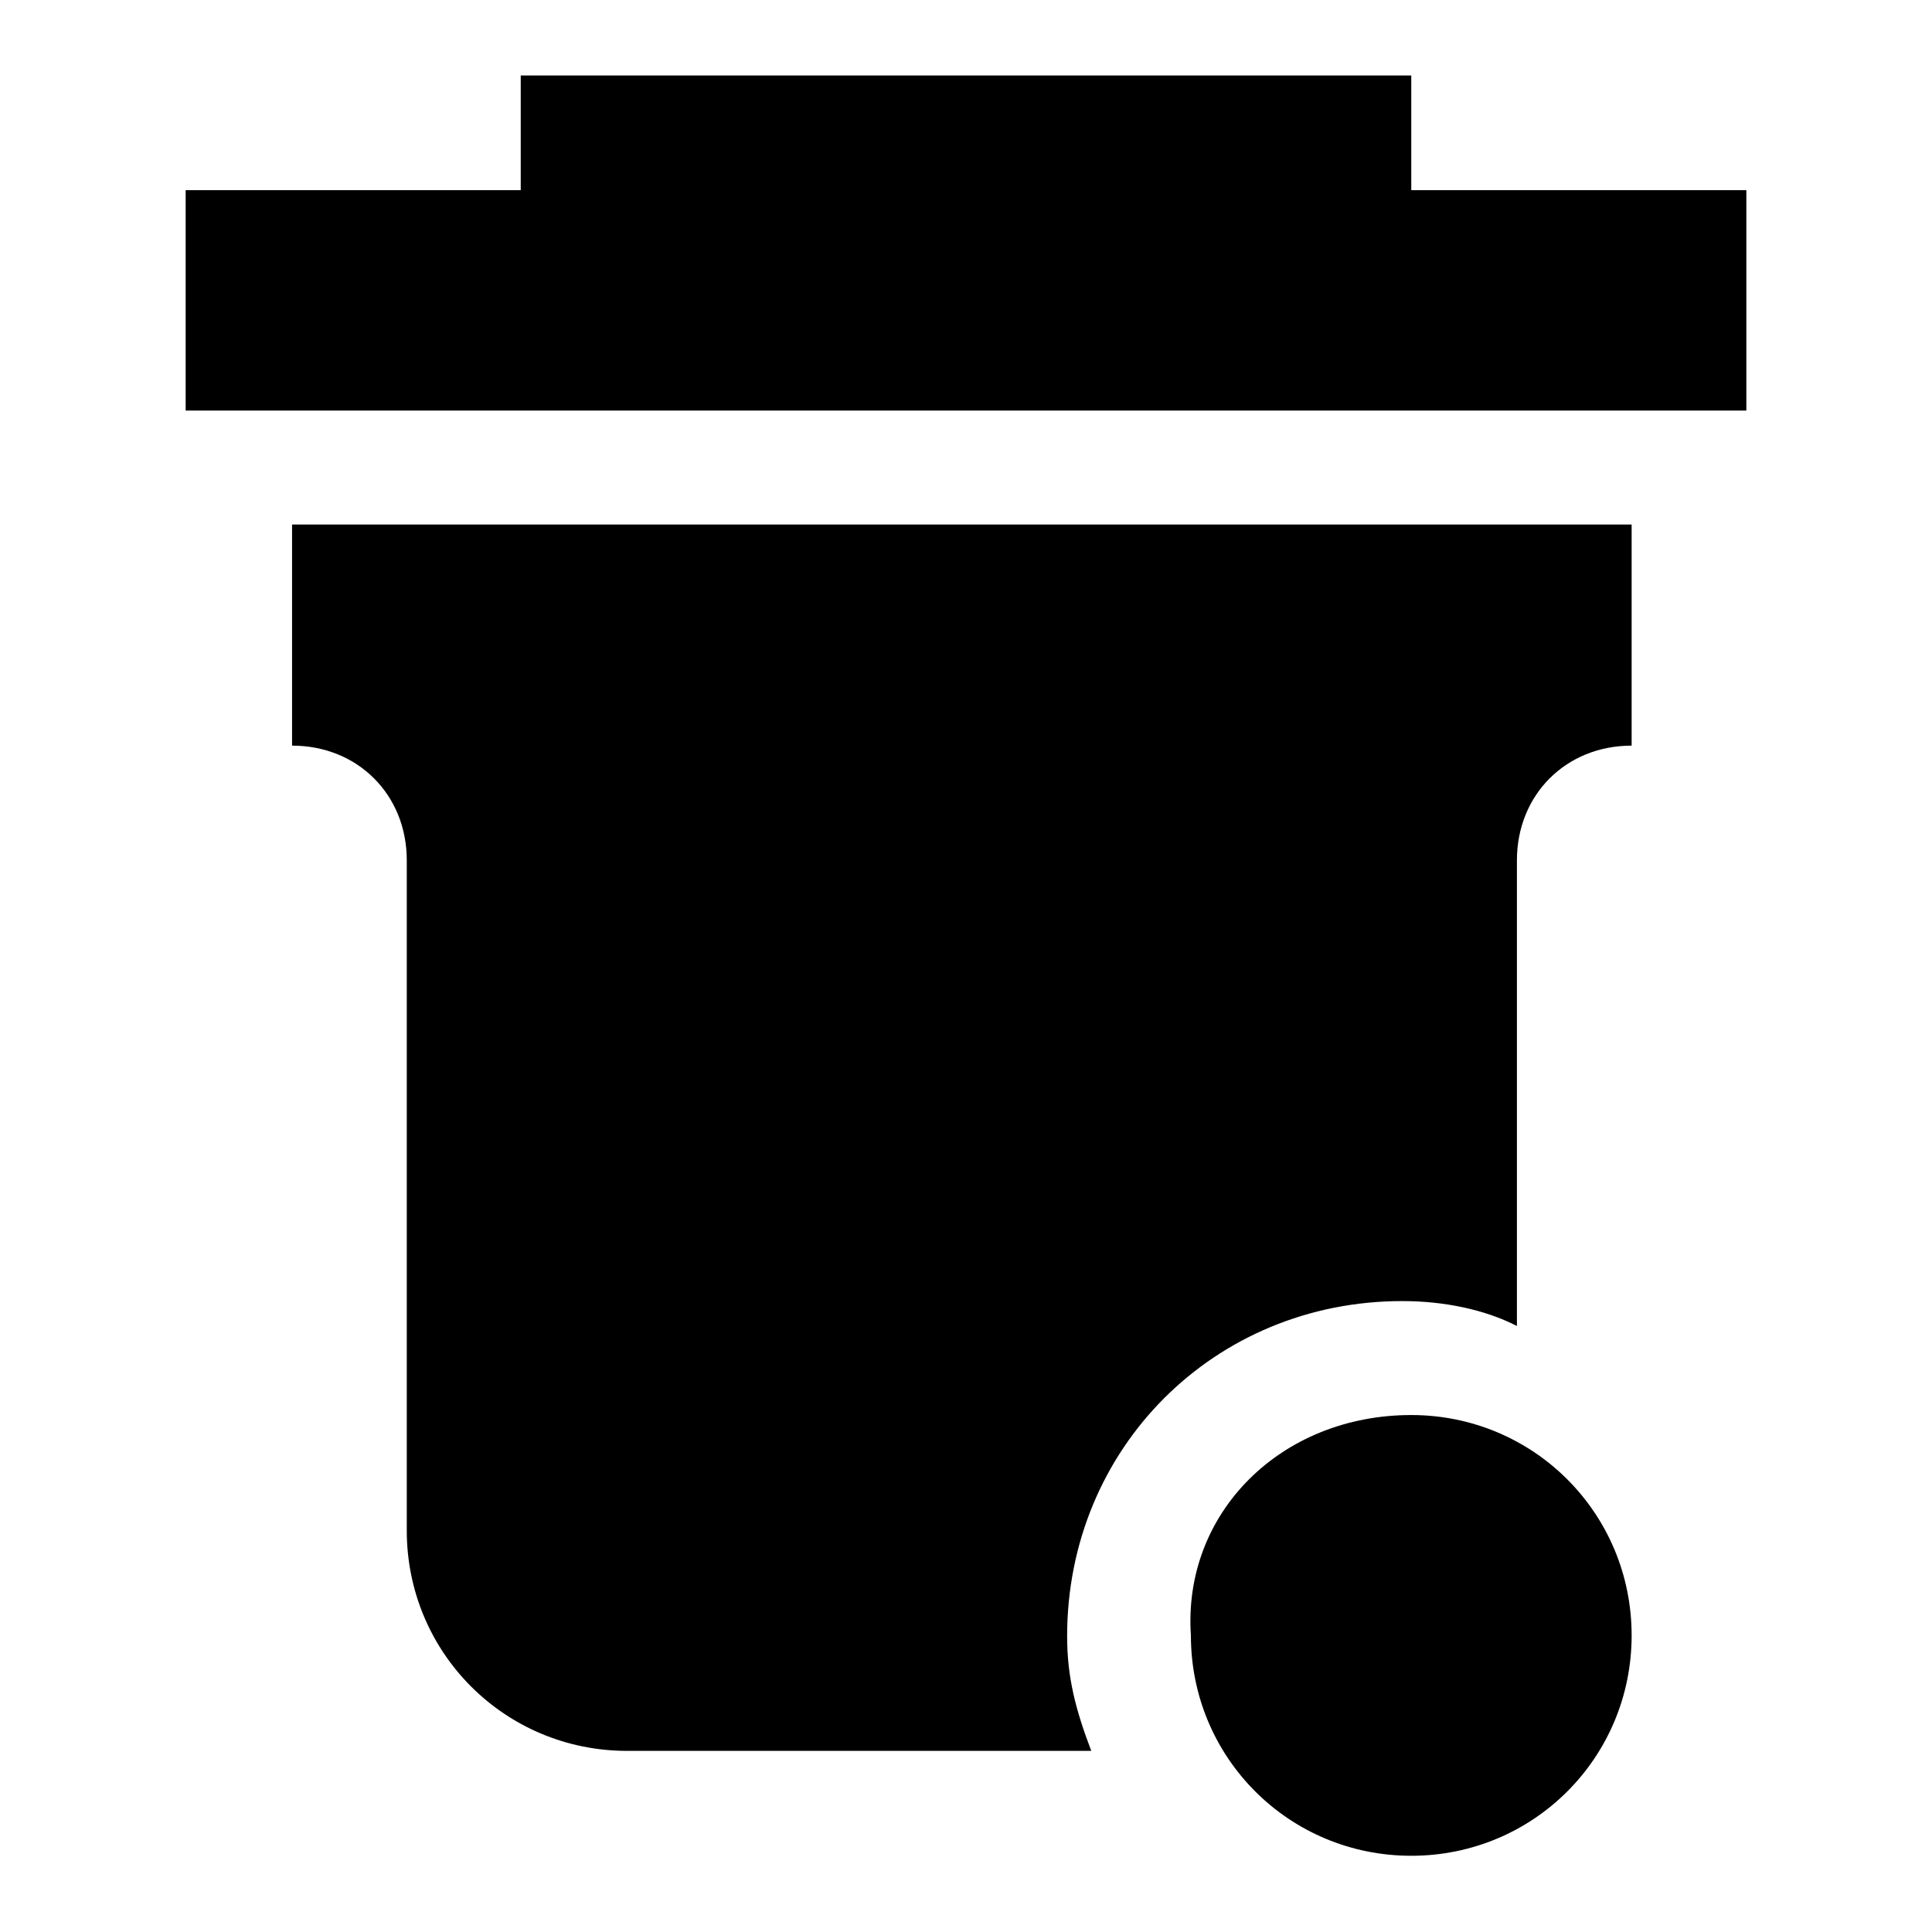 <?xml version="1.0" encoding="utf-8"?>
<!-- Svg Vector Icons : http://www.onlinewebfonts.com/icon -->
<!DOCTYPE svg PUBLIC "-//W3C//DTD SVG 1.1//EN" "http://www.w3.org/Graphics/SVG/1.1/DTD/svg11.dtd">
<svg version="1.1" xmlns="http://www.w3.org/2000/svg" xmlns:xlink="http://www.w3.org/1999/xlink" x="0px" y="0px" viewBox="0 0 256 256" enable-background="new 0 0 256 256" xml:space="preserve">
<g> <path fill="#000000" d="M24.6,54.4V25.2H69V10h118v15.2h44.4v29.2H24.6z M216.2,98.8c-8.7,0-15.2,6.5-15.2,15.2v61.7 c-4.3-2.2-9.7-3.3-15.2-3.3c-24.9,0-44.4,19.5-44.4,44.4c0,5.4,1.1,9.7,3.2,15.2H83.1c-16.2,0-29.2-13-29.2-29.2v-88.8 c0-8.7-6.5-15.2-15.2-15.2V69.5h177.5V98.8z M187,187.5c16.2,0,29.2,13,29.2,29.2c0,16.2-13,29.2-29.2,29.2 c-16.2,0-29.2-13-29.2-29.2C156.7,200.5,169.7,187.5,187,187.5z"/></g>
</svg>